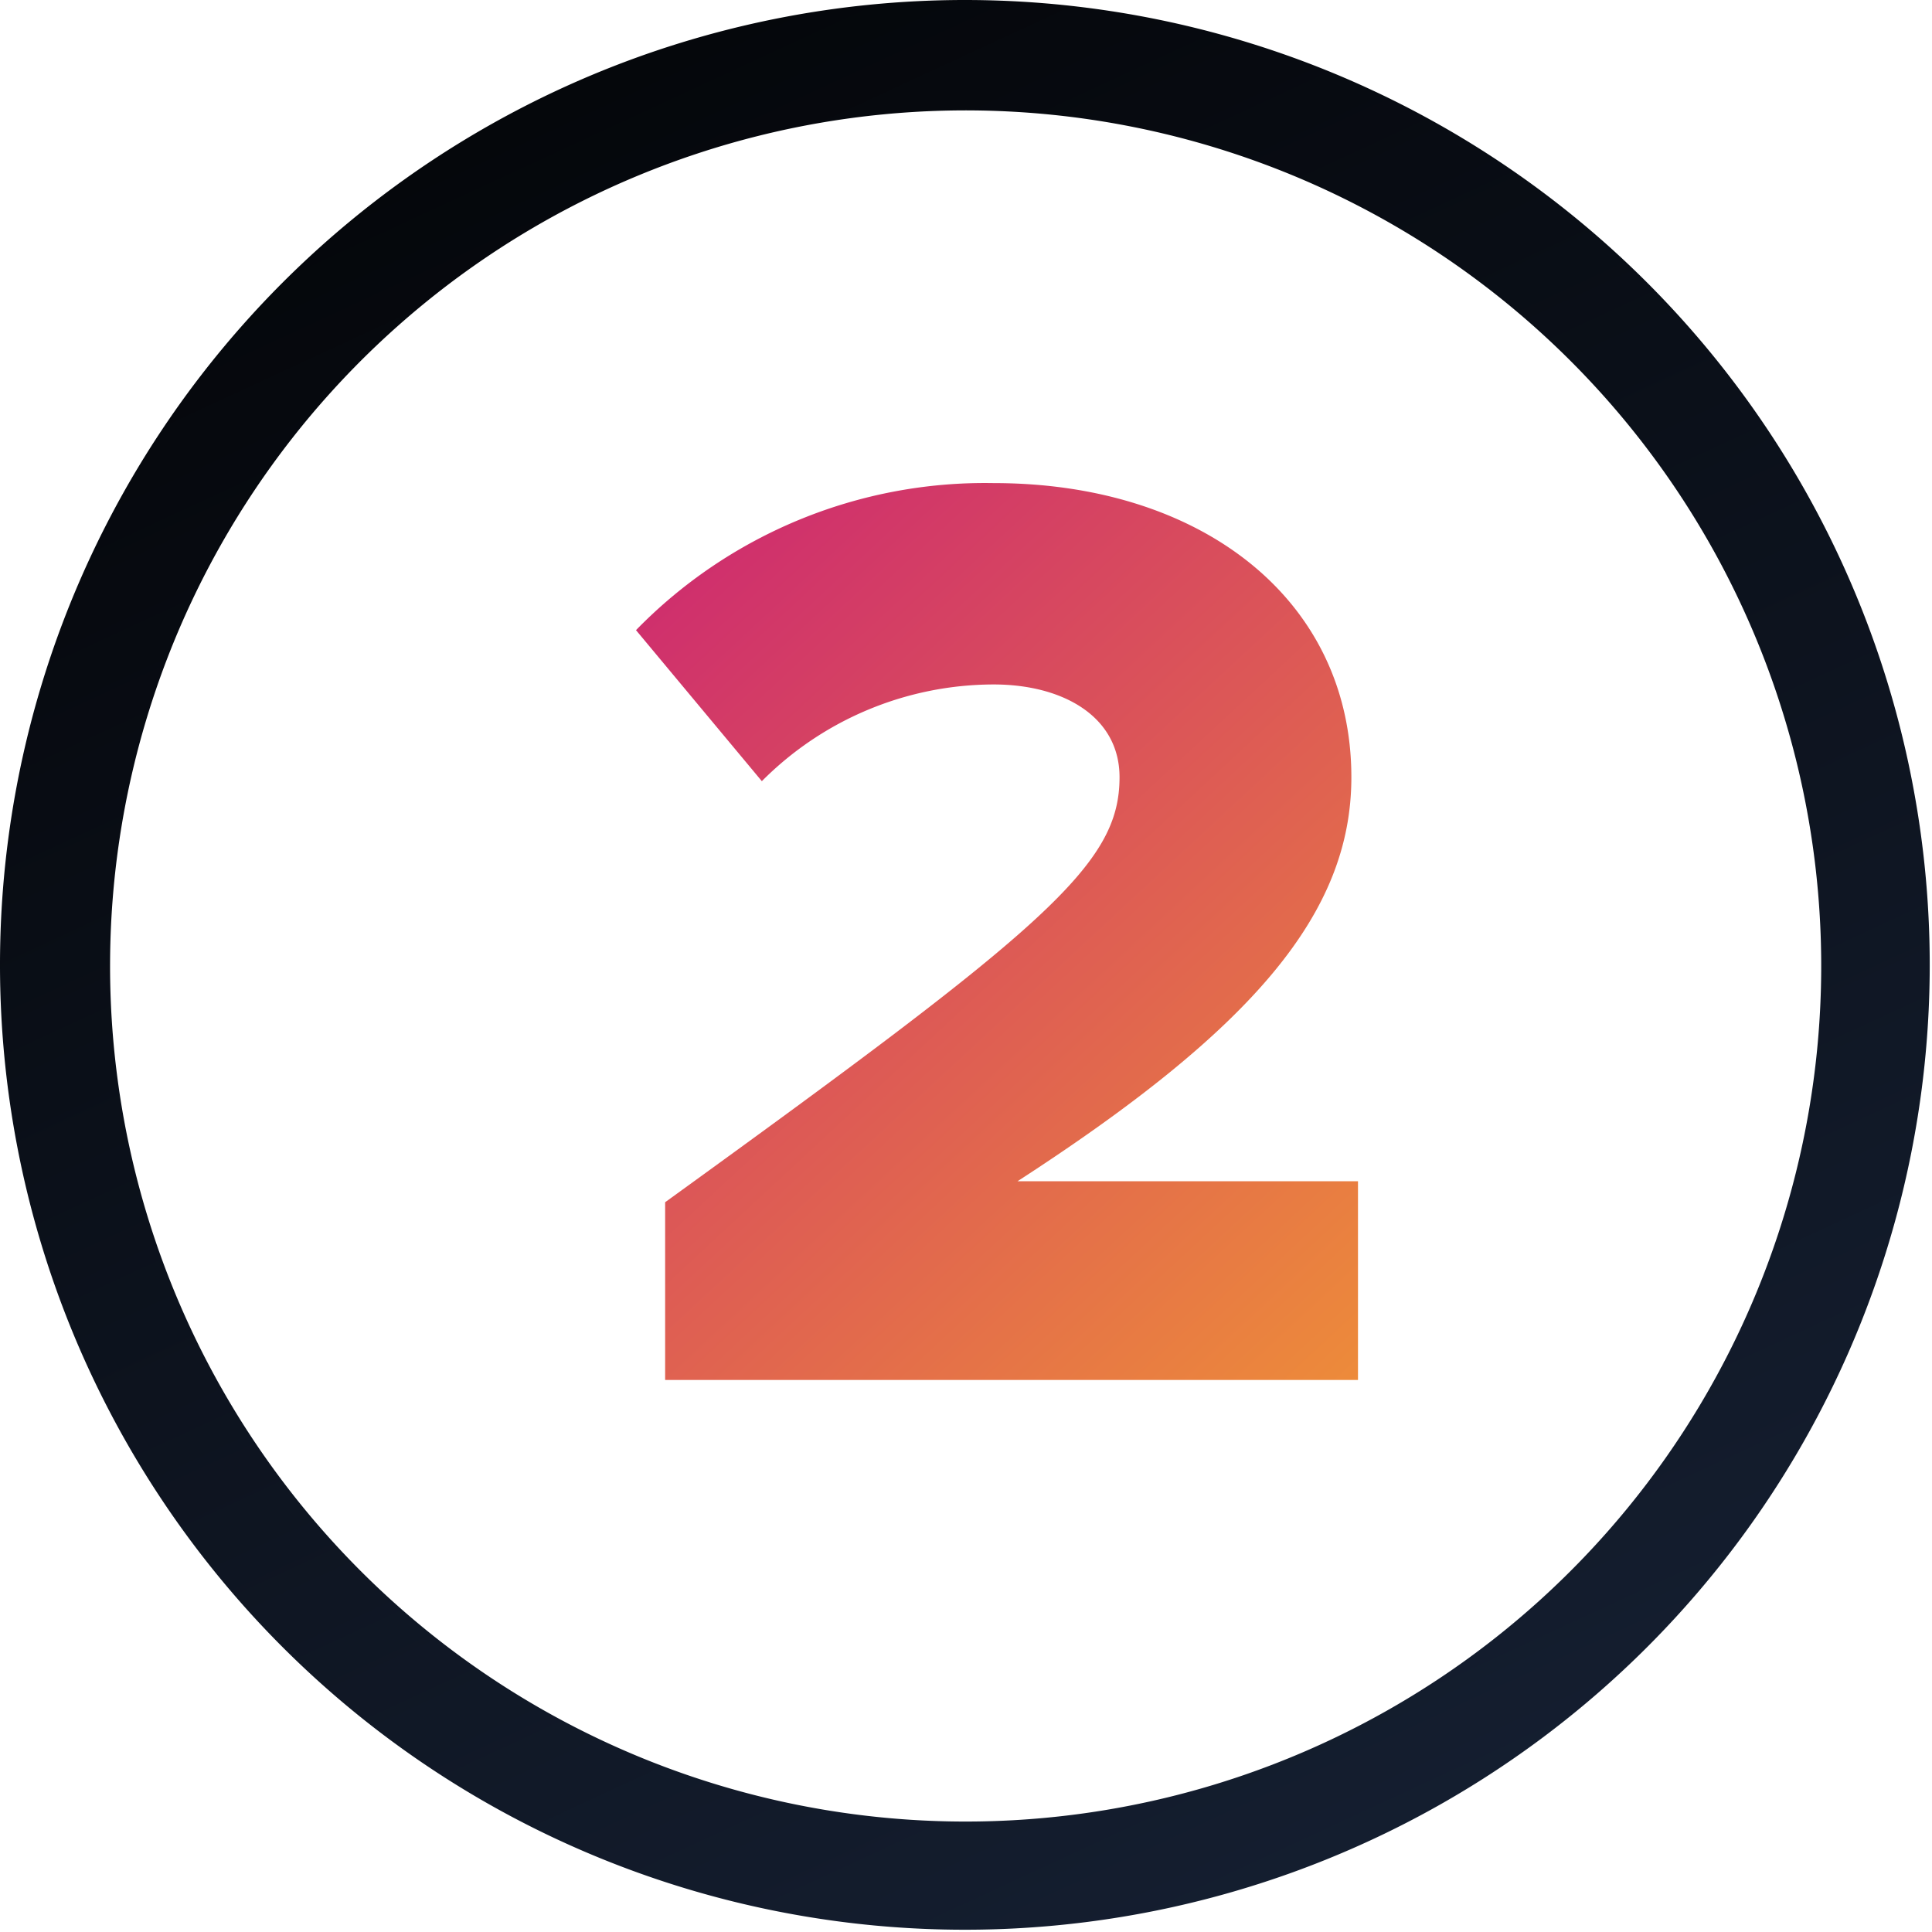 <?xml version="1.0" encoding="UTF-8"?>
<svg xmlns="http://www.w3.org/2000/svg" xmlns:xlink="http://www.w3.org/1999/xlink" width="35.001" height="34.994" viewBox="0 0 35.001 34.994">
  <defs>
    <linearGradient id="linear-gradient" x1="0.271" y1="-0.264" x2="0.886" y2="1.064" gradientUnits="objectBoundingBox">
      <stop offset="0"></stop>
      <stop offset="1" stop-color="#172236"></stop>
    </linearGradient>
    <linearGradient id="linear-gradient-2" x2="1.262" y2="1.698" gradientUnits="objectBoundingBox">
      <stop offset="0" stop-color="#cc2672"></stop>
      <stop offset="1" stop-color="#febf1d"></stop>
    </linearGradient>
  </defs>
  <g id="element_number_2" data-name="element/number/2" transform="translate(-37.006 -4449)">
    <g id="Group_2229" data-name="Group 2229" transform="translate(-102 123)">
      <path id="Path_15533" data-name="Path 15533" d="M16.5-1A17.48,17.48,0,1,1,9.688.376,17.5,17.5,0,0,1,16.5-1Zm0,33A15.5,15.5,0,1,0,1,16.5,15.5,15.5,0,0,0,16.5,32Z" transform="translate(140 4327)" fill="url(#linear-gradient)"></path>
    </g>
    <path id="Path_15537" data-name="Path 15537" d="M13.608,0V-3.6H7.44c4.3-2.784,6.048-4.872,6.048-7.32,0-3.216-2.712-5.328-6.48-5.328a8.826,8.826,0,0,0-6.48,2.664l2.28,2.736a5.934,5.934,0,0,1,4.2-1.752c1.248,0,2.28.576,2.28,1.68,0,1.584-1.3,2.688-8.232,7.7V0Z" transform="translate(48 4474)" fill="url(#linear-gradient-2)"></path>
  </g>
</svg>
